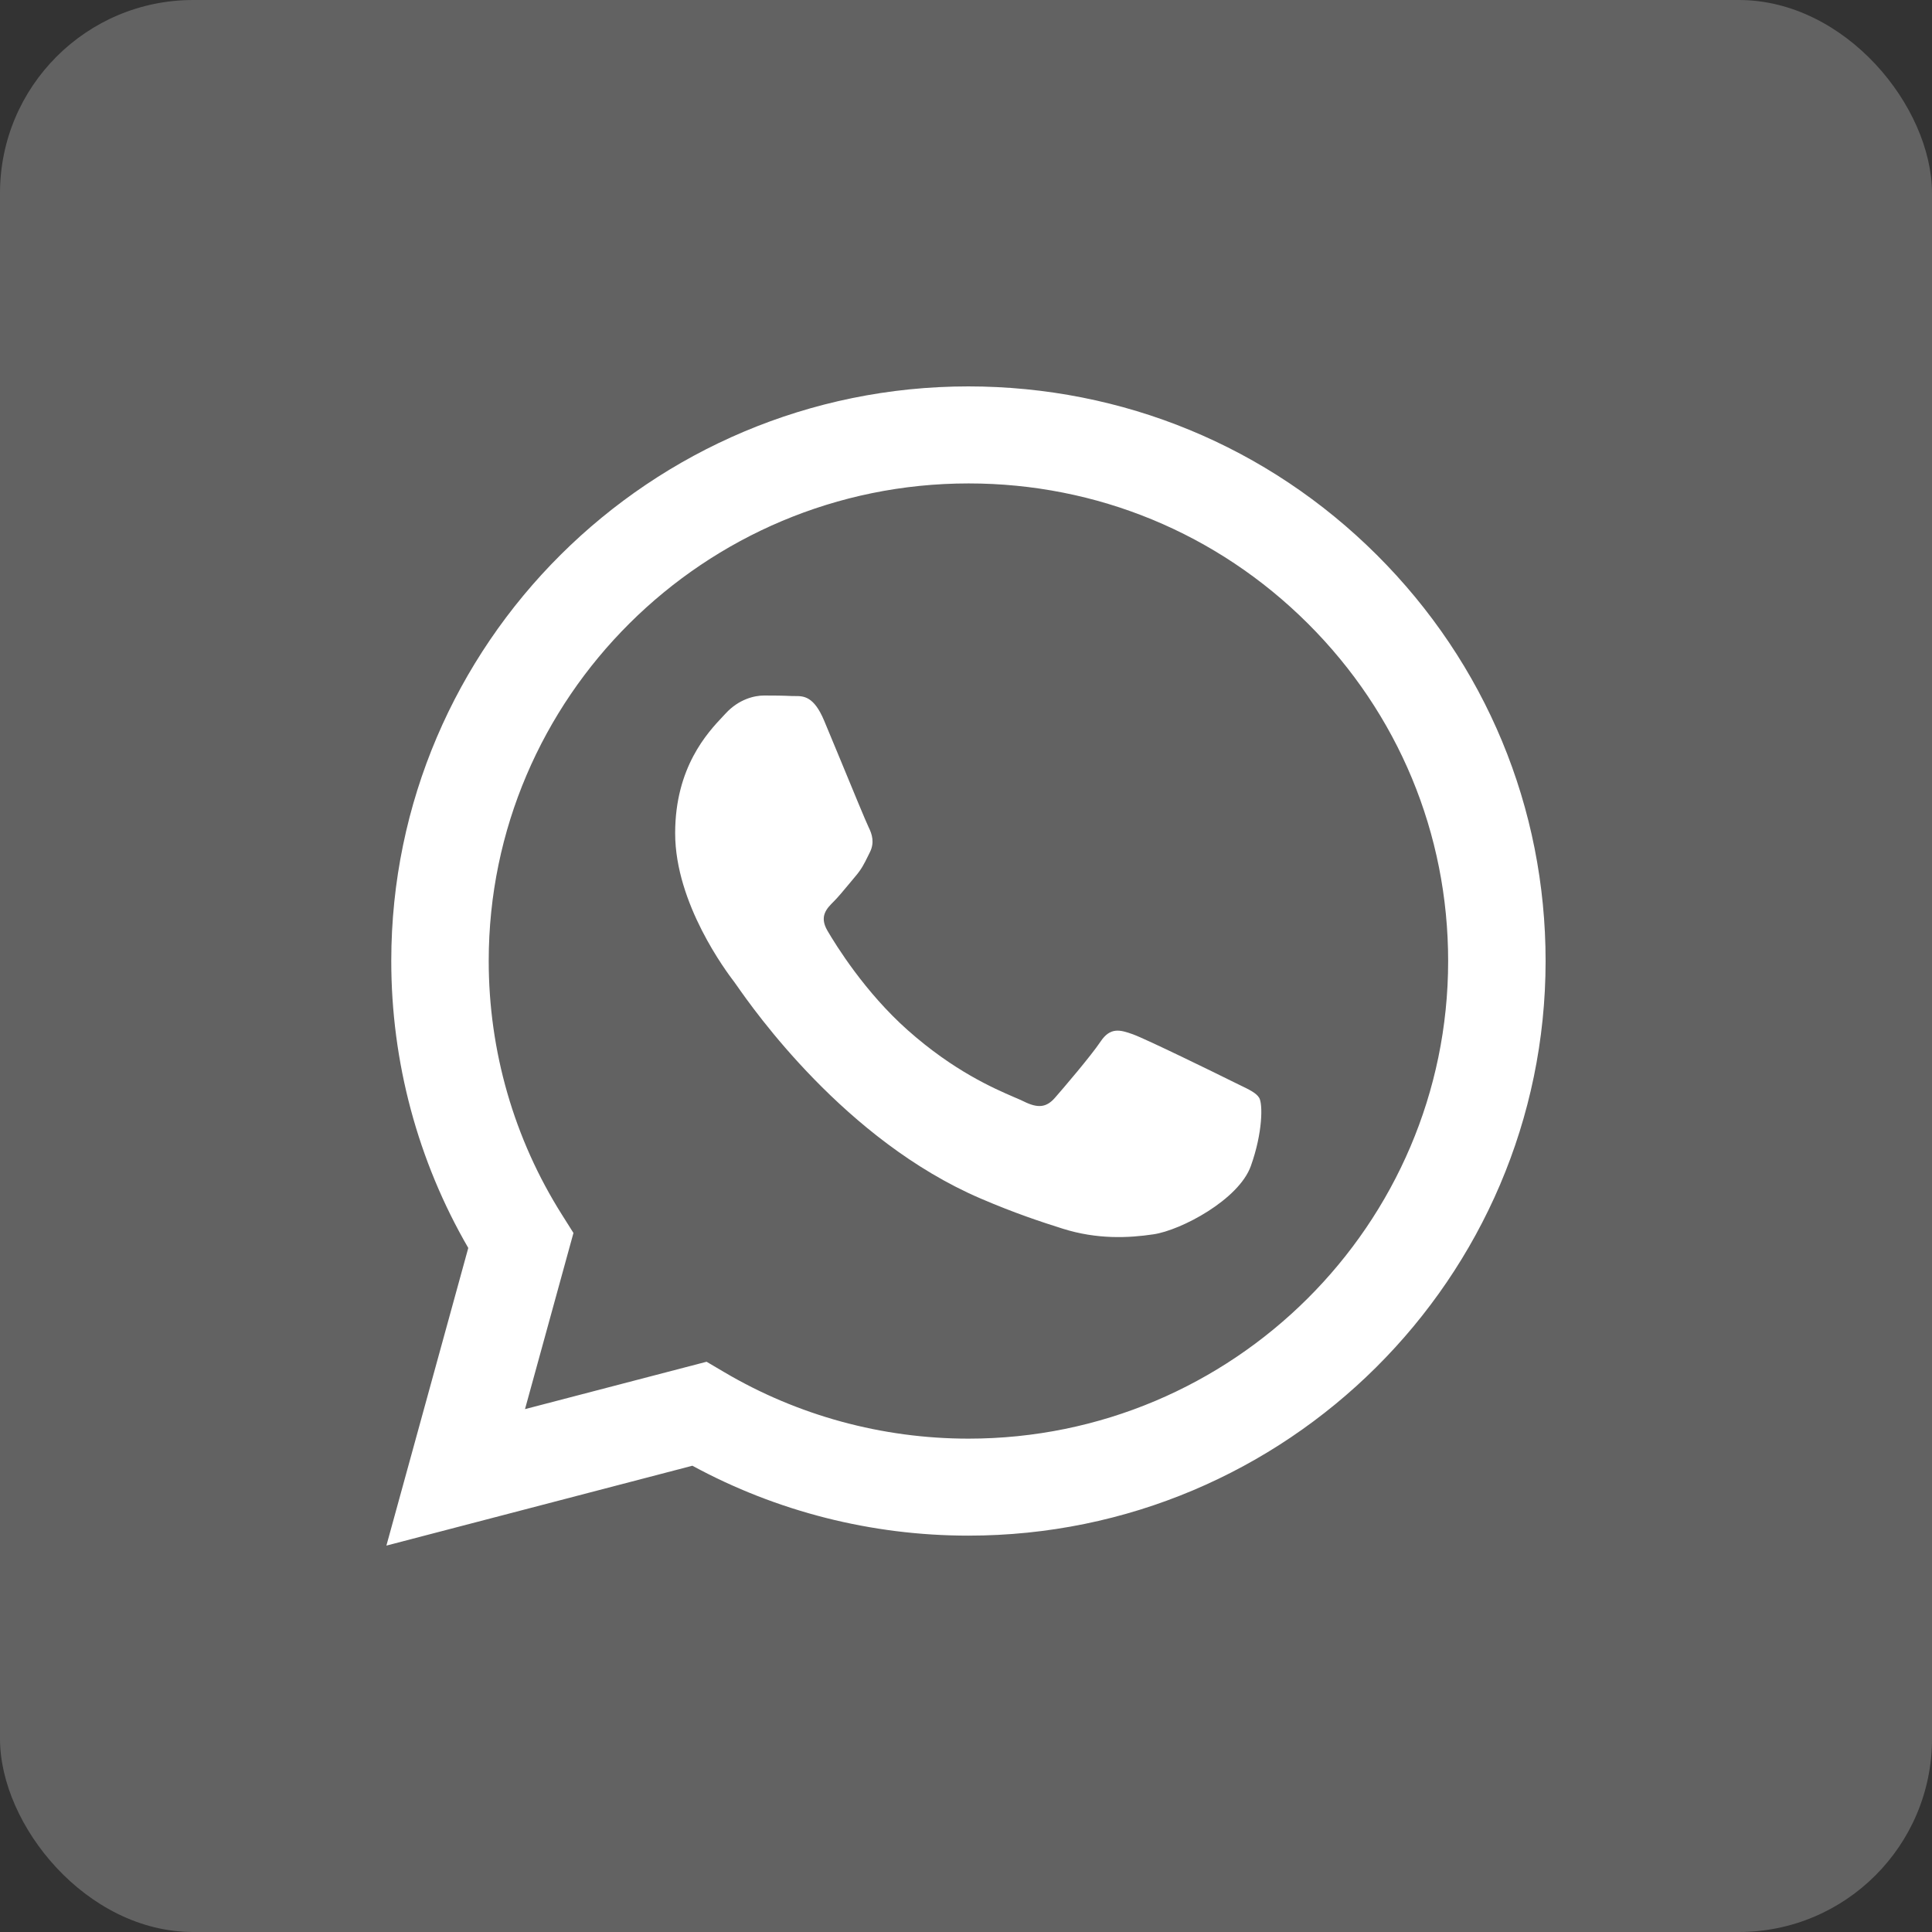 <?xml version="1.0" encoding="UTF-8"?> <svg xmlns="http://www.w3.org/2000/svg" width="50" height="50" viewBox="0 0 50 50" fill="none"><rect x="0" y="0" width="50" height="50" fill="#333333" stroke="none"/><rect width="50" height="50" rx="5" fill="#626262"></rect><path fill-rule="evenodd" clip-rule="evenodd" d="M25.063 10C29.059 10.002 32.81 11.55 35.63 14.36C38.45 17.17 40.002 20.904 40 24.877C39.996 33.073 33.295 39.742 25.063 39.742H25.057C22.557 39.742 20.1 39.118 17.919 37.933L10 40L12.119 32.297C10.812 30.043 10.125 27.485 10.126 24.865C10.129 16.668 16.83 10 25.063 10ZM25.059 37.232H25.064C31.907 37.232 37.476 31.689 37.478 24.875C37.479 21.574 36.19 18.469 33.845 16.134C31.501 13.799 28.384 12.511 25.068 12.511C18.22 12.511 12.65 18.053 12.648 24.865C12.647 27.2 13.303 29.474 14.546 31.441L14.841 31.909L13.587 36.468L18.286 35.242L18.739 35.509C20.645 36.635 22.831 37.231 25.059 37.232ZM29.323 26.769C29.665 26.893 31.5 27.791 31.873 27.977C31.945 28.014 32.013 28.046 32.075 28.076C32.337 28.202 32.513 28.287 32.588 28.412C32.682 28.567 32.682 29.311 32.371 30.178C32.06 31.046 30.569 31.838 29.852 31.944C29.208 32.04 28.395 32.08 27.5 31.797C26.958 31.626 26.263 31.398 25.373 31.015C21.872 29.51 19.507 26.134 19.062 25.497C19.031 25.453 19.009 25.422 18.997 25.406L18.995 25.404C18.803 25.15 17.473 23.388 17.473 21.564C17.473 19.854 18.316 18.957 18.705 18.544C18.732 18.515 18.757 18.489 18.779 18.465C19.121 18.093 19.526 18 19.774 18C20.023 18 20.272 18.002 20.489 18.013C20.516 18.014 20.544 18.014 20.573 18.014C20.791 18.013 21.062 18.011 21.329 18.651C21.433 18.897 21.584 19.264 21.744 19.65C22.064 20.427 22.418 21.284 22.48 21.409C22.573 21.595 22.636 21.811 22.511 22.059C22.492 22.097 22.475 22.132 22.458 22.166C22.365 22.355 22.296 22.495 22.138 22.679C22.076 22.751 22.012 22.829 21.948 22.907C21.819 23.062 21.69 23.218 21.578 23.33C21.391 23.515 21.197 23.716 21.415 24.088C21.632 24.459 22.382 25.675 23.491 26.66C24.683 27.719 25.72 28.167 26.245 28.394C26.348 28.438 26.432 28.474 26.493 28.504C26.866 28.69 27.083 28.66 27.301 28.412C27.519 28.163 28.234 27.327 28.483 26.955C28.732 26.583 28.981 26.645 29.323 26.769Z" fill="white"></path></svg> 